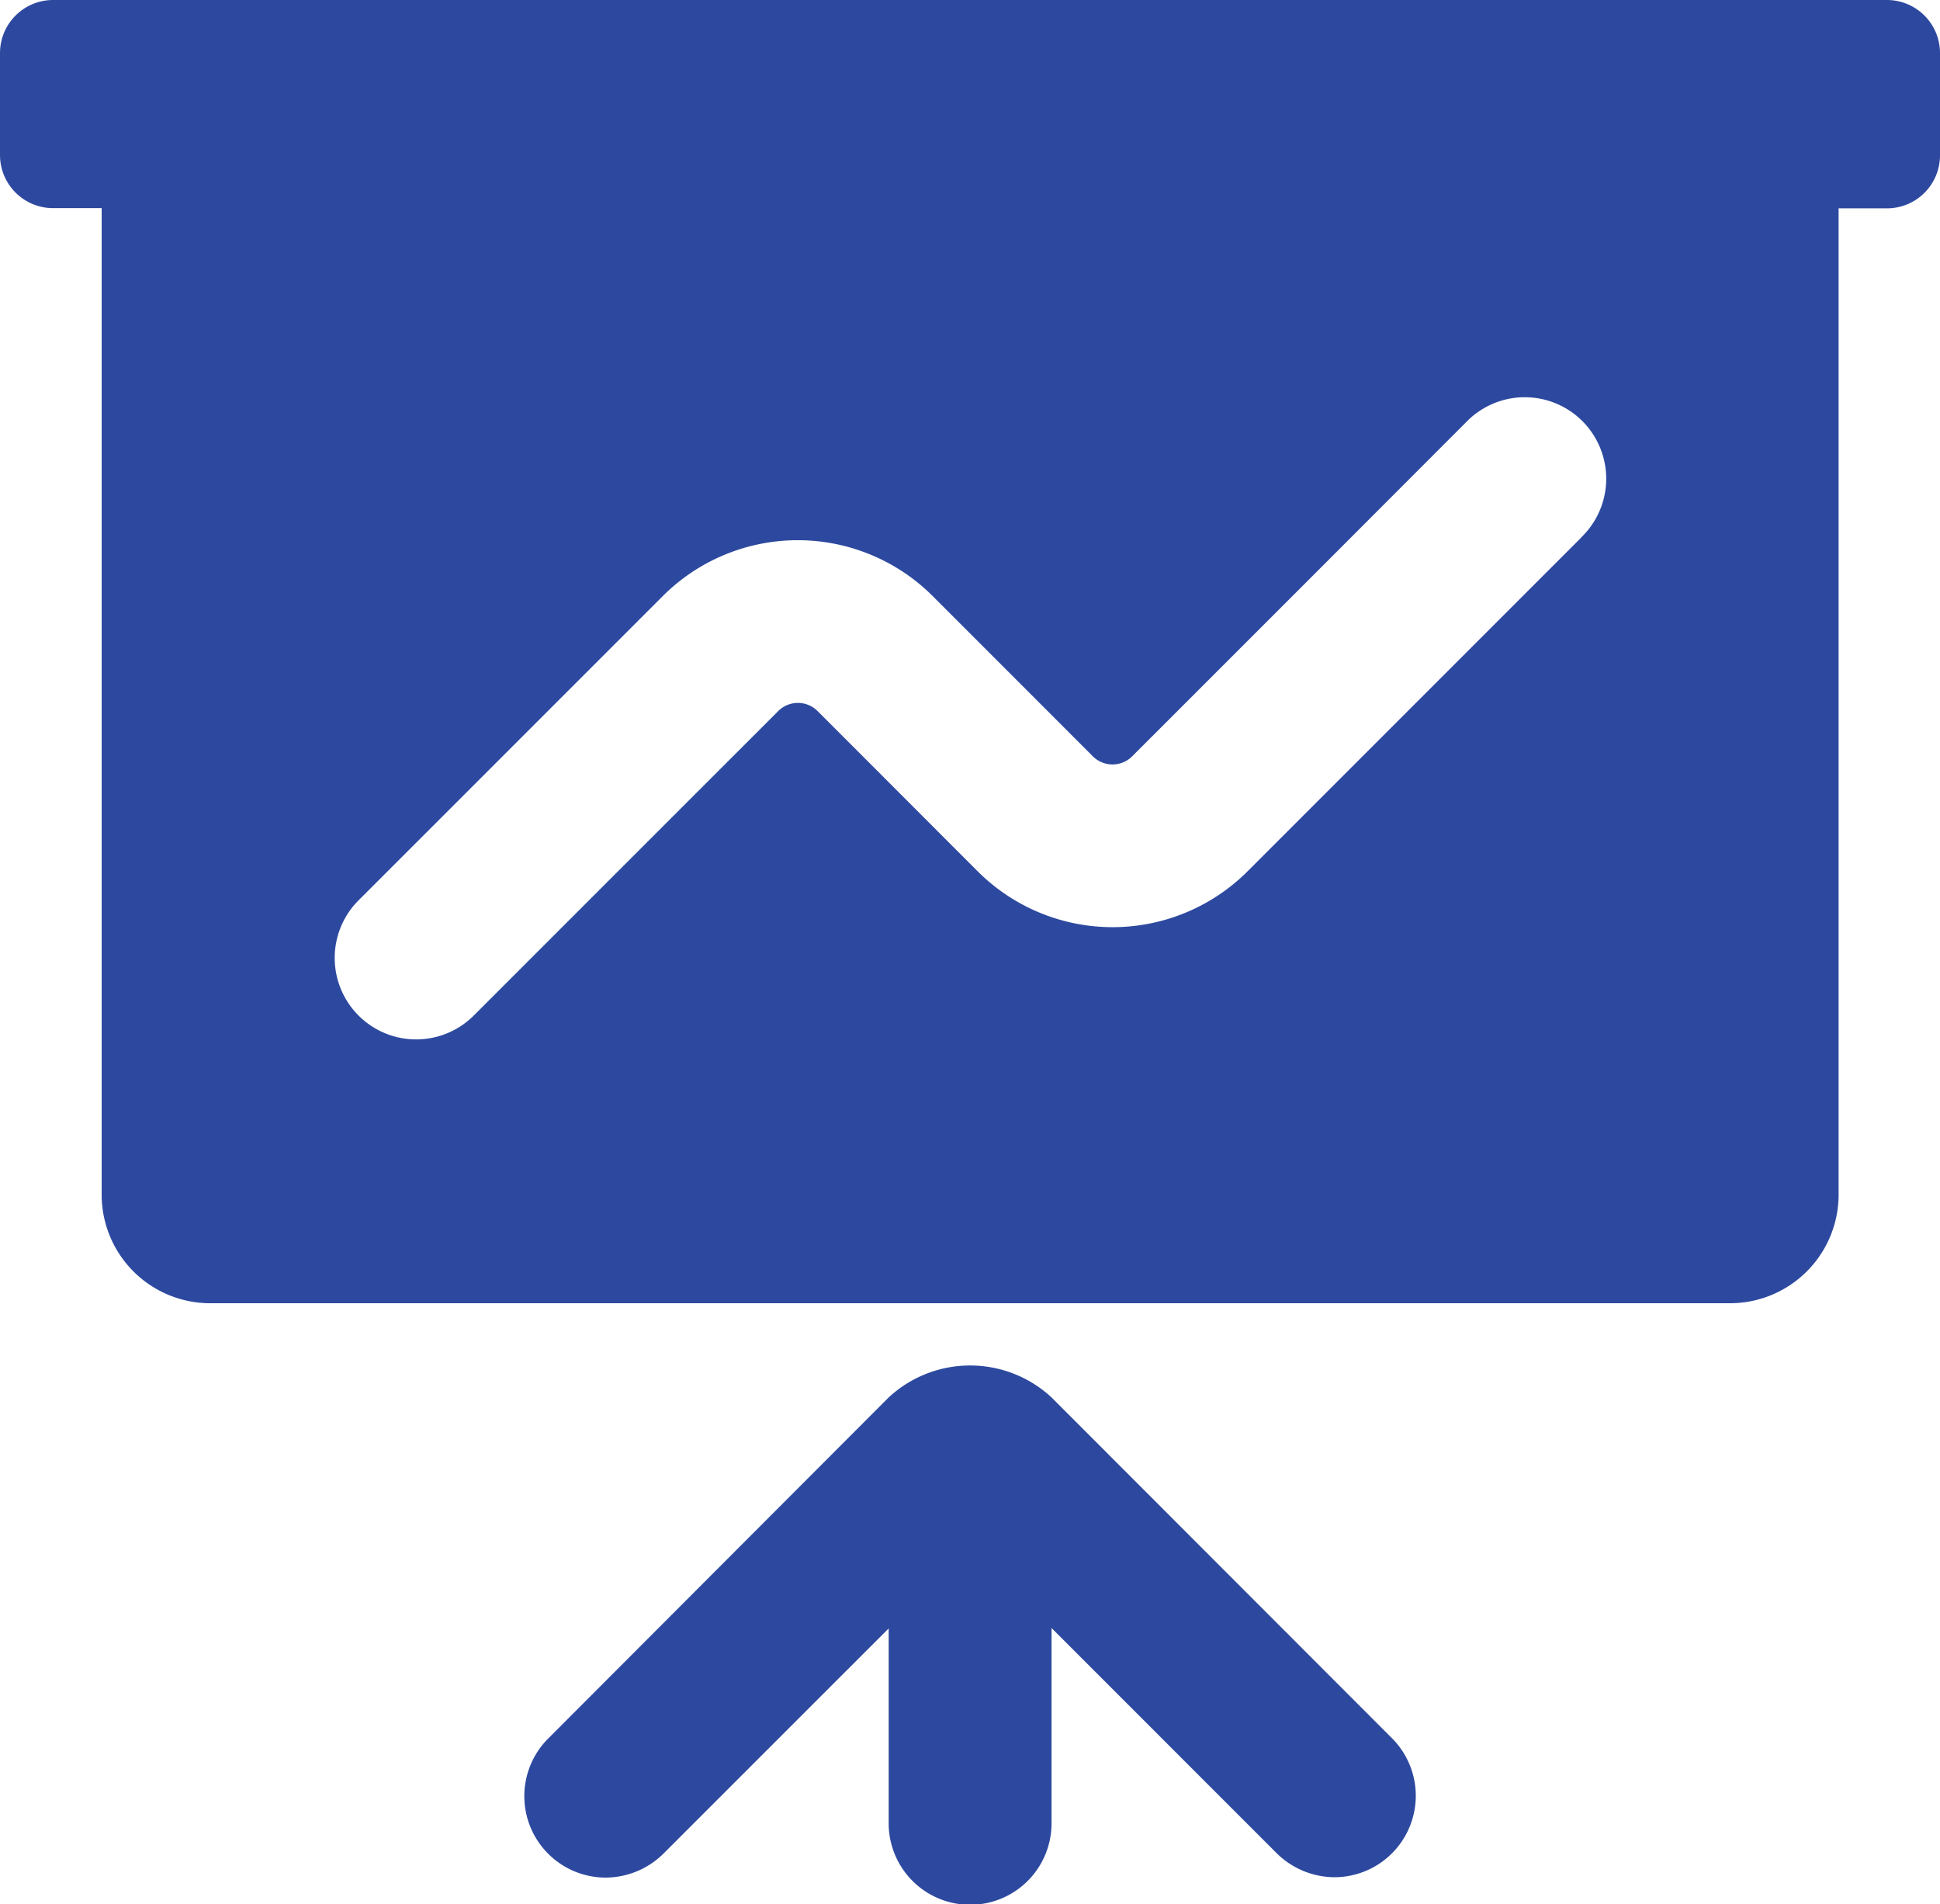 <svg xmlns="http://www.w3.org/2000/svg" xmlns:xlink="http://www.w3.org/1999/xlink" id="Group_316" data-name="Group 316" width="36.258" height="35.583" viewBox="0 0 36.258 35.583"><defs><clipPath id="clip-path"><rect id="Rectangle_230" data-name="Rectangle 230" width="36.258" height="35.584" fill="#2d499f"/></clipPath></defs><g id="Group_315" data-name="Group 315" transform="translate(0 0)" clip-path="url(#clip-path)"><path id="Path_375" data-name="Path 375" d="M26.6 44.2a2.239 2.239.0 00-3.044.0l-6.362 6.372a1.522 1.522.0 001.076 2.6 1.547 1.547.0 001.075-.446l4.211-4.21v3.642a1.522 1.522.0 003.044.0V48.509l4.21 4.21a1.549 1.549.0 001.075.446 1.522 1.522.0 001.075-2.6z" transform="translate(-6.947 -18.089)" fill="#2d499f"/><path id="Path_376" data-name="Path 376" d="M35.27.0H.989A.992.992.0 000 .989V2.9a.992.992.0 00.989.989H1.9V22.321a2.029 2.029.0 002.029 2.03H32.334a2.03 2.03.0 002.029-2.03V3.893h.906a.991.991.0 00.989-.989V.989A.992.992.0 0035.27.0M29.555 10.042l-6.241 6.241a3.569 3.569.0 01-5.039.0l-2.034-2.036-.961-.961a.52.52.0 00-.735.0l-2.979 2.978-2.71 2.71A1.522 1.522.0 016.7 16.824l5.69-5.689a3.569 3.569.0 015.039.0l1.816 1.816 1.18 1.181a.521.521.0 00.735.0L24.693 10.6 27.4 7.89a1.522 1.522.0 112.152 2.152" transform="translate(0 0)" fill="#2d499f"/></g></svg>